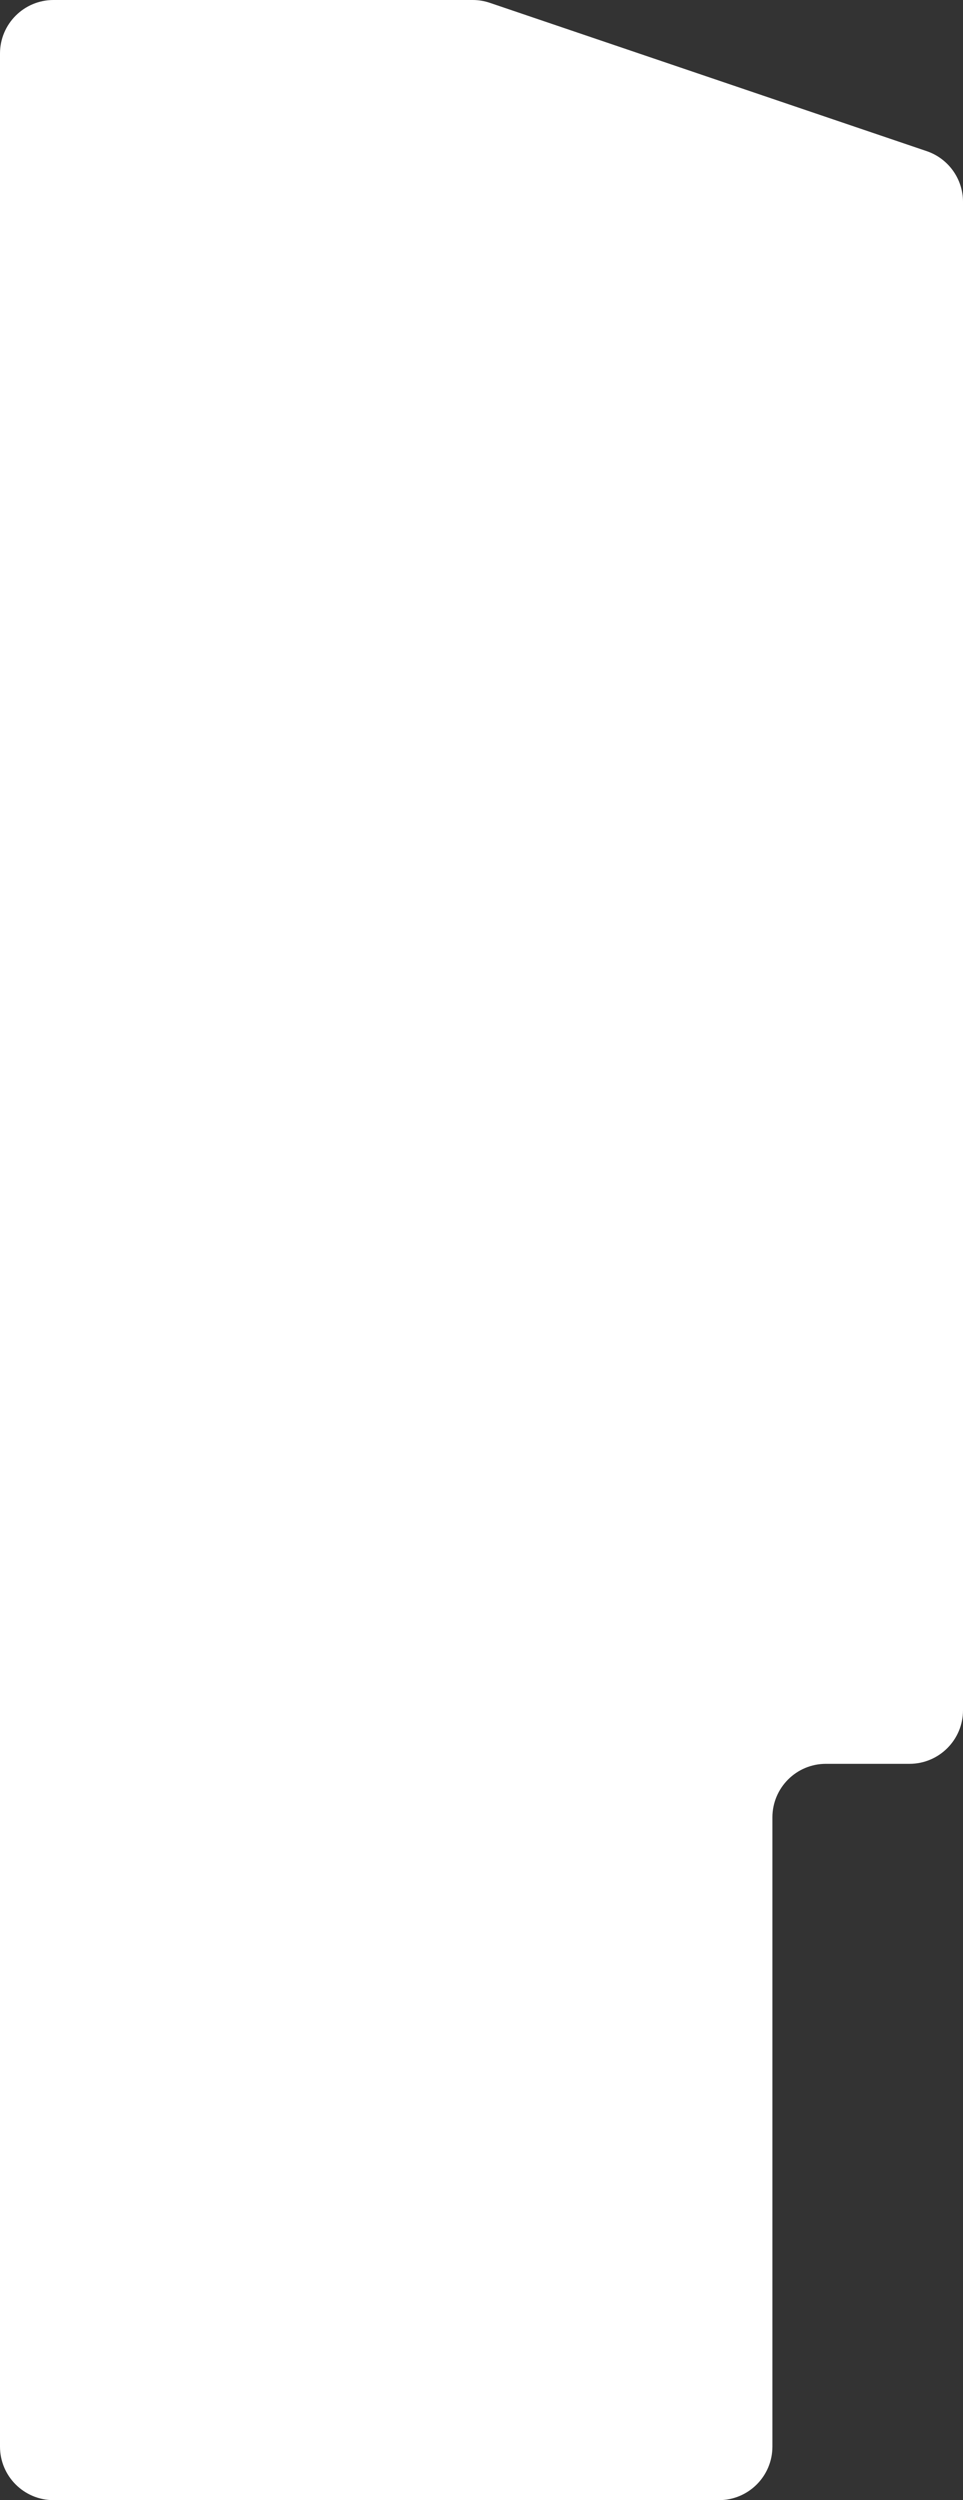 <?xml version="1.0" encoding="UTF-8"?> <svg xmlns="http://www.w3.org/2000/svg" width="288" height="747" viewBox="0 0 288 747" fill="none"><rect x="0" y="0" width="288" height="747" fill="#333333" stroke="none"/><path d="M146.5 0.848C144.844 0.286 143.108 0 141.36 0H16C7.163 0 0 7.163 0 16V731C0 739.837 7.163 747 16 747H215C223.837 747 231 739.837 231 731V543C231 534.163 238.163 527 247 527H272C280.837 527 288 519.837 288 511V60.312C288 53.457 283.632 47.363 277.14 45.16L146.5 0.848Z" fill="white"></path></svg> 
